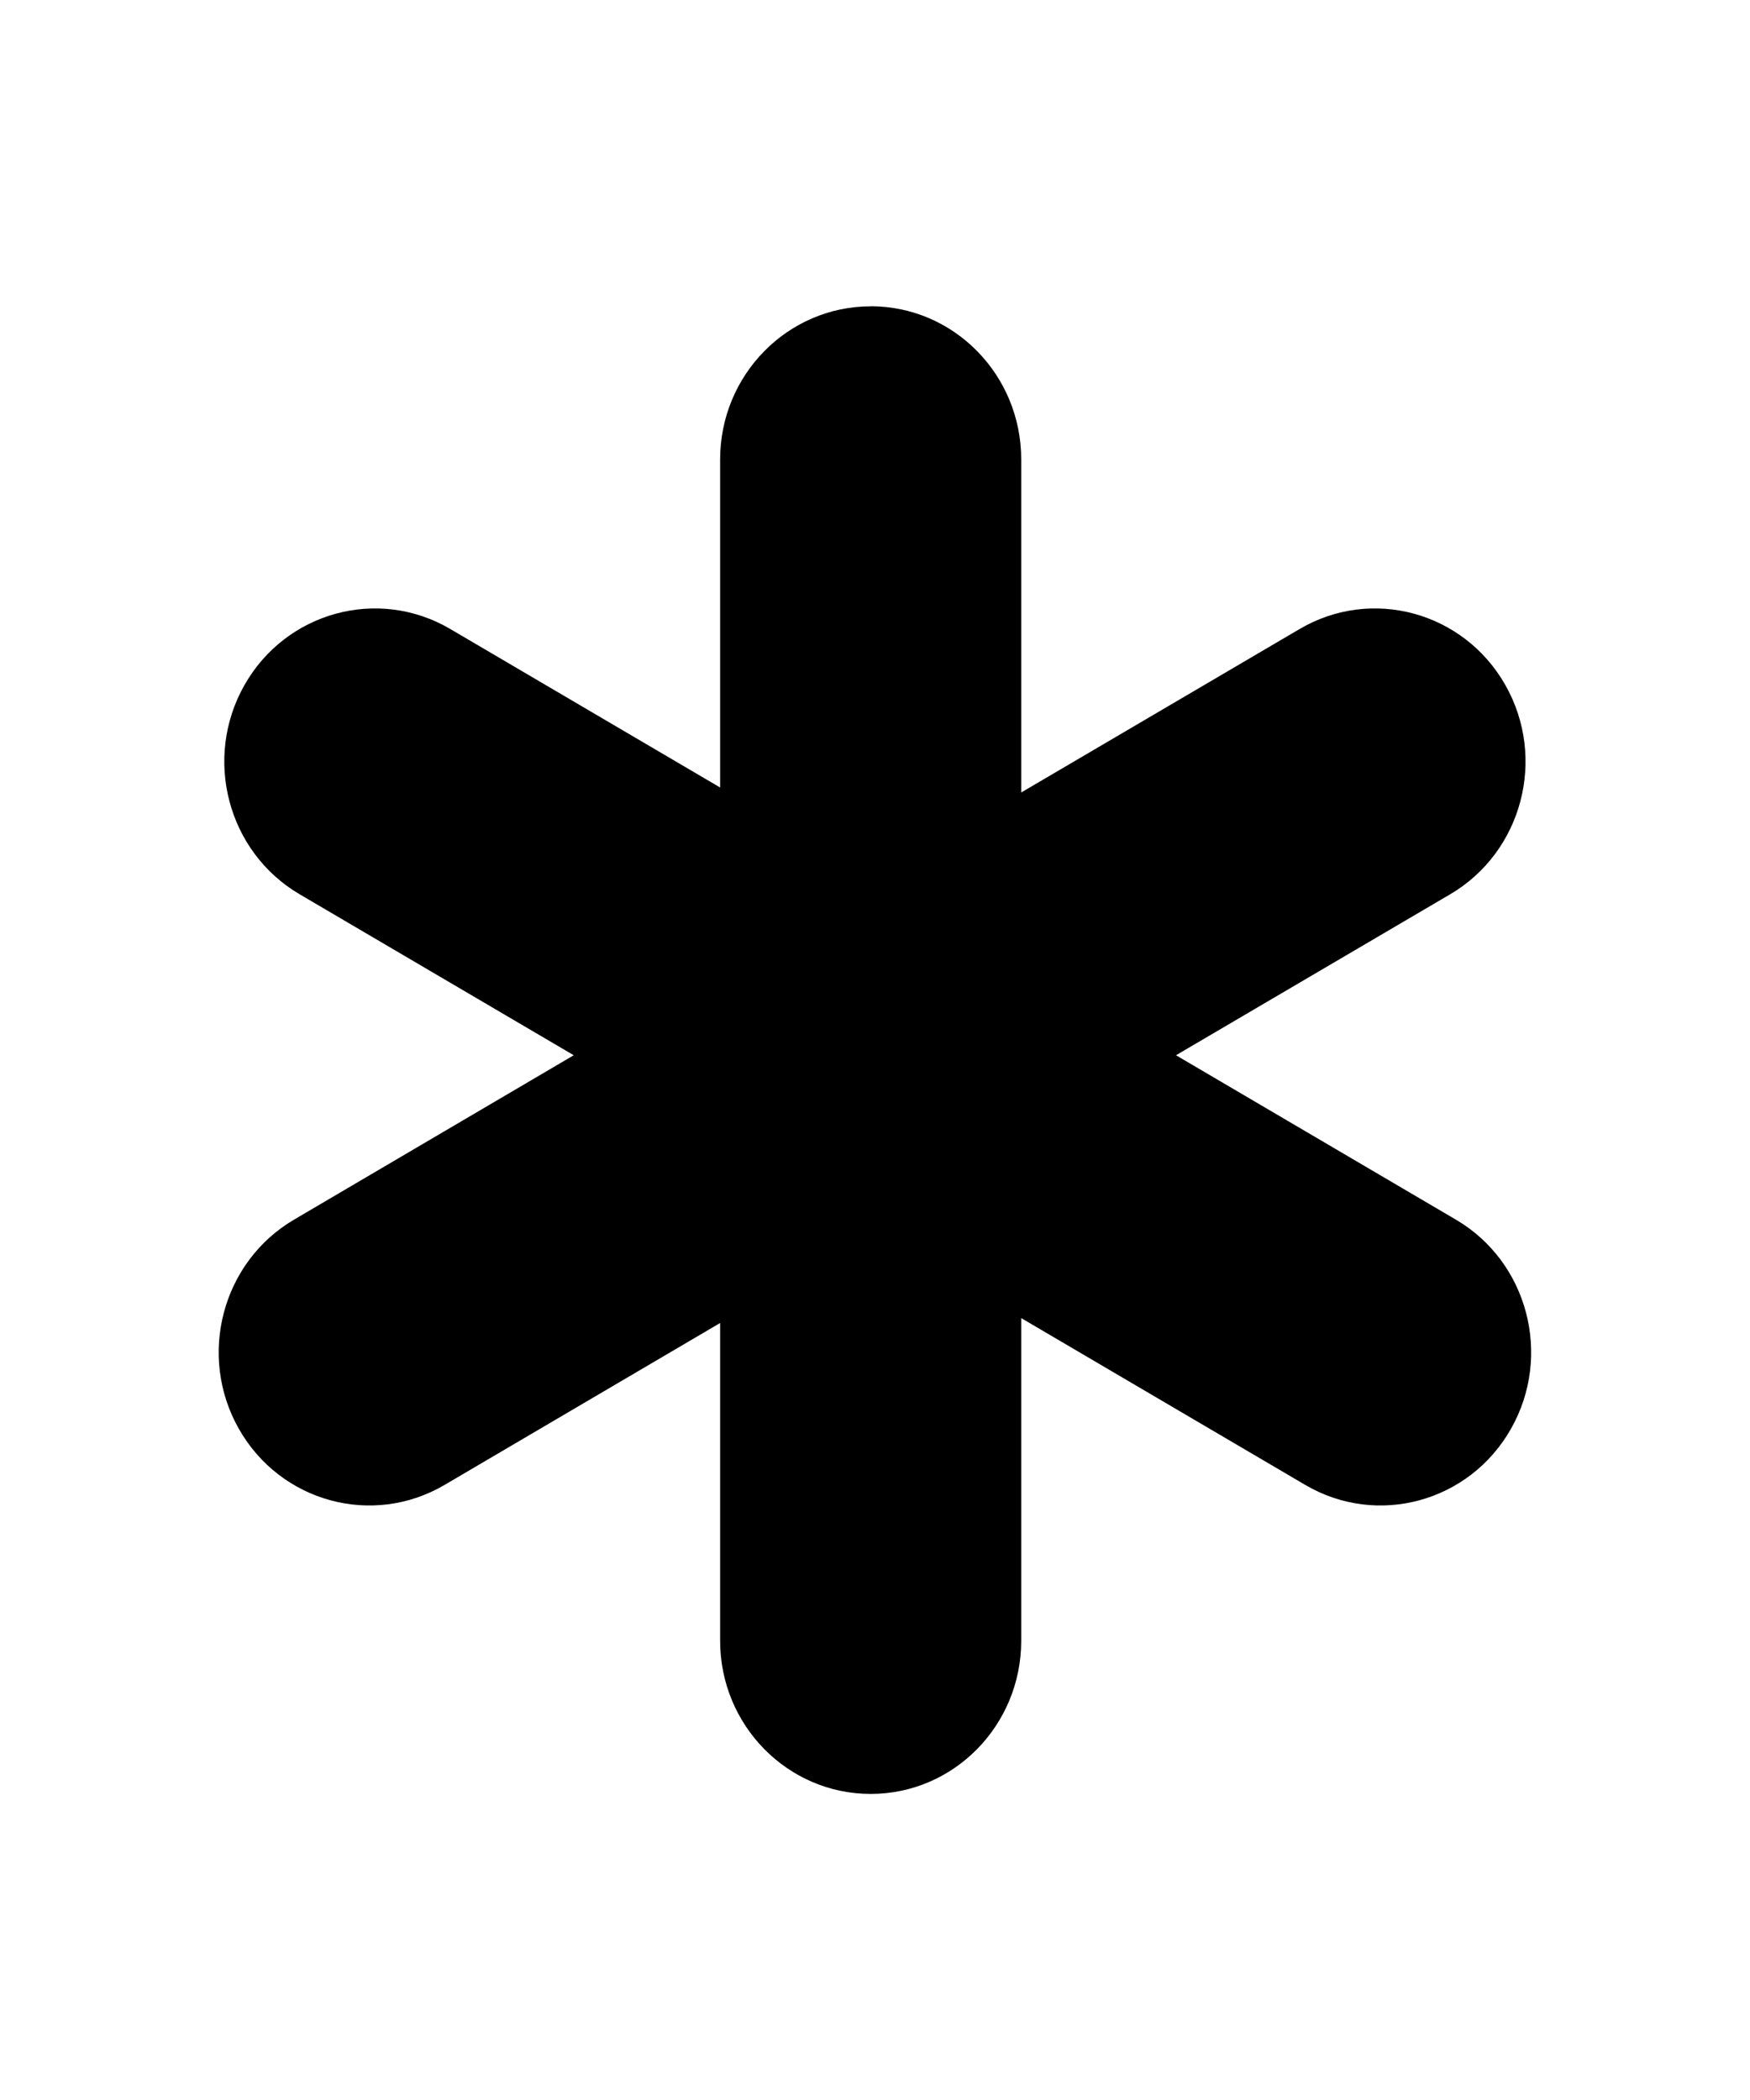 <svg fill="none" height="24" viewBox="0 0 20 24" width="20" xmlns="http://www.w3.org/2000/svg"><path d="m9.951 3.5c.95 0 1.72.784 1.72 1.75v3.807l3.183-1.869c.823-.483 1.875-.196 2.35.641.475.837.193 1.907-.63 2.391l-3.134 1.84 3.199 1.879c.823.483 1.104 1.554.629 2.391-.475.837-1.527 1.124-2.35.641l-3.247-1.907v3.688c-0.0.966-.77 1.75-1.72 1.75-.95 0-1.721-.784-1.721-1.75v-3.632l-3.15 1.851c-.823.483-1.875.196-2.35-.641-.475-.837-.193-1.907.63-2.391l3.197-1.879-3.133-1.84c-.823-.483-1.105-1.554-.63-2.391.475-.837 1.528-1.124 2.351-.641l3.085 1.812v-3.749c0-.966.771-1.75 1.721-1.75z" fill="#000"/></svg>